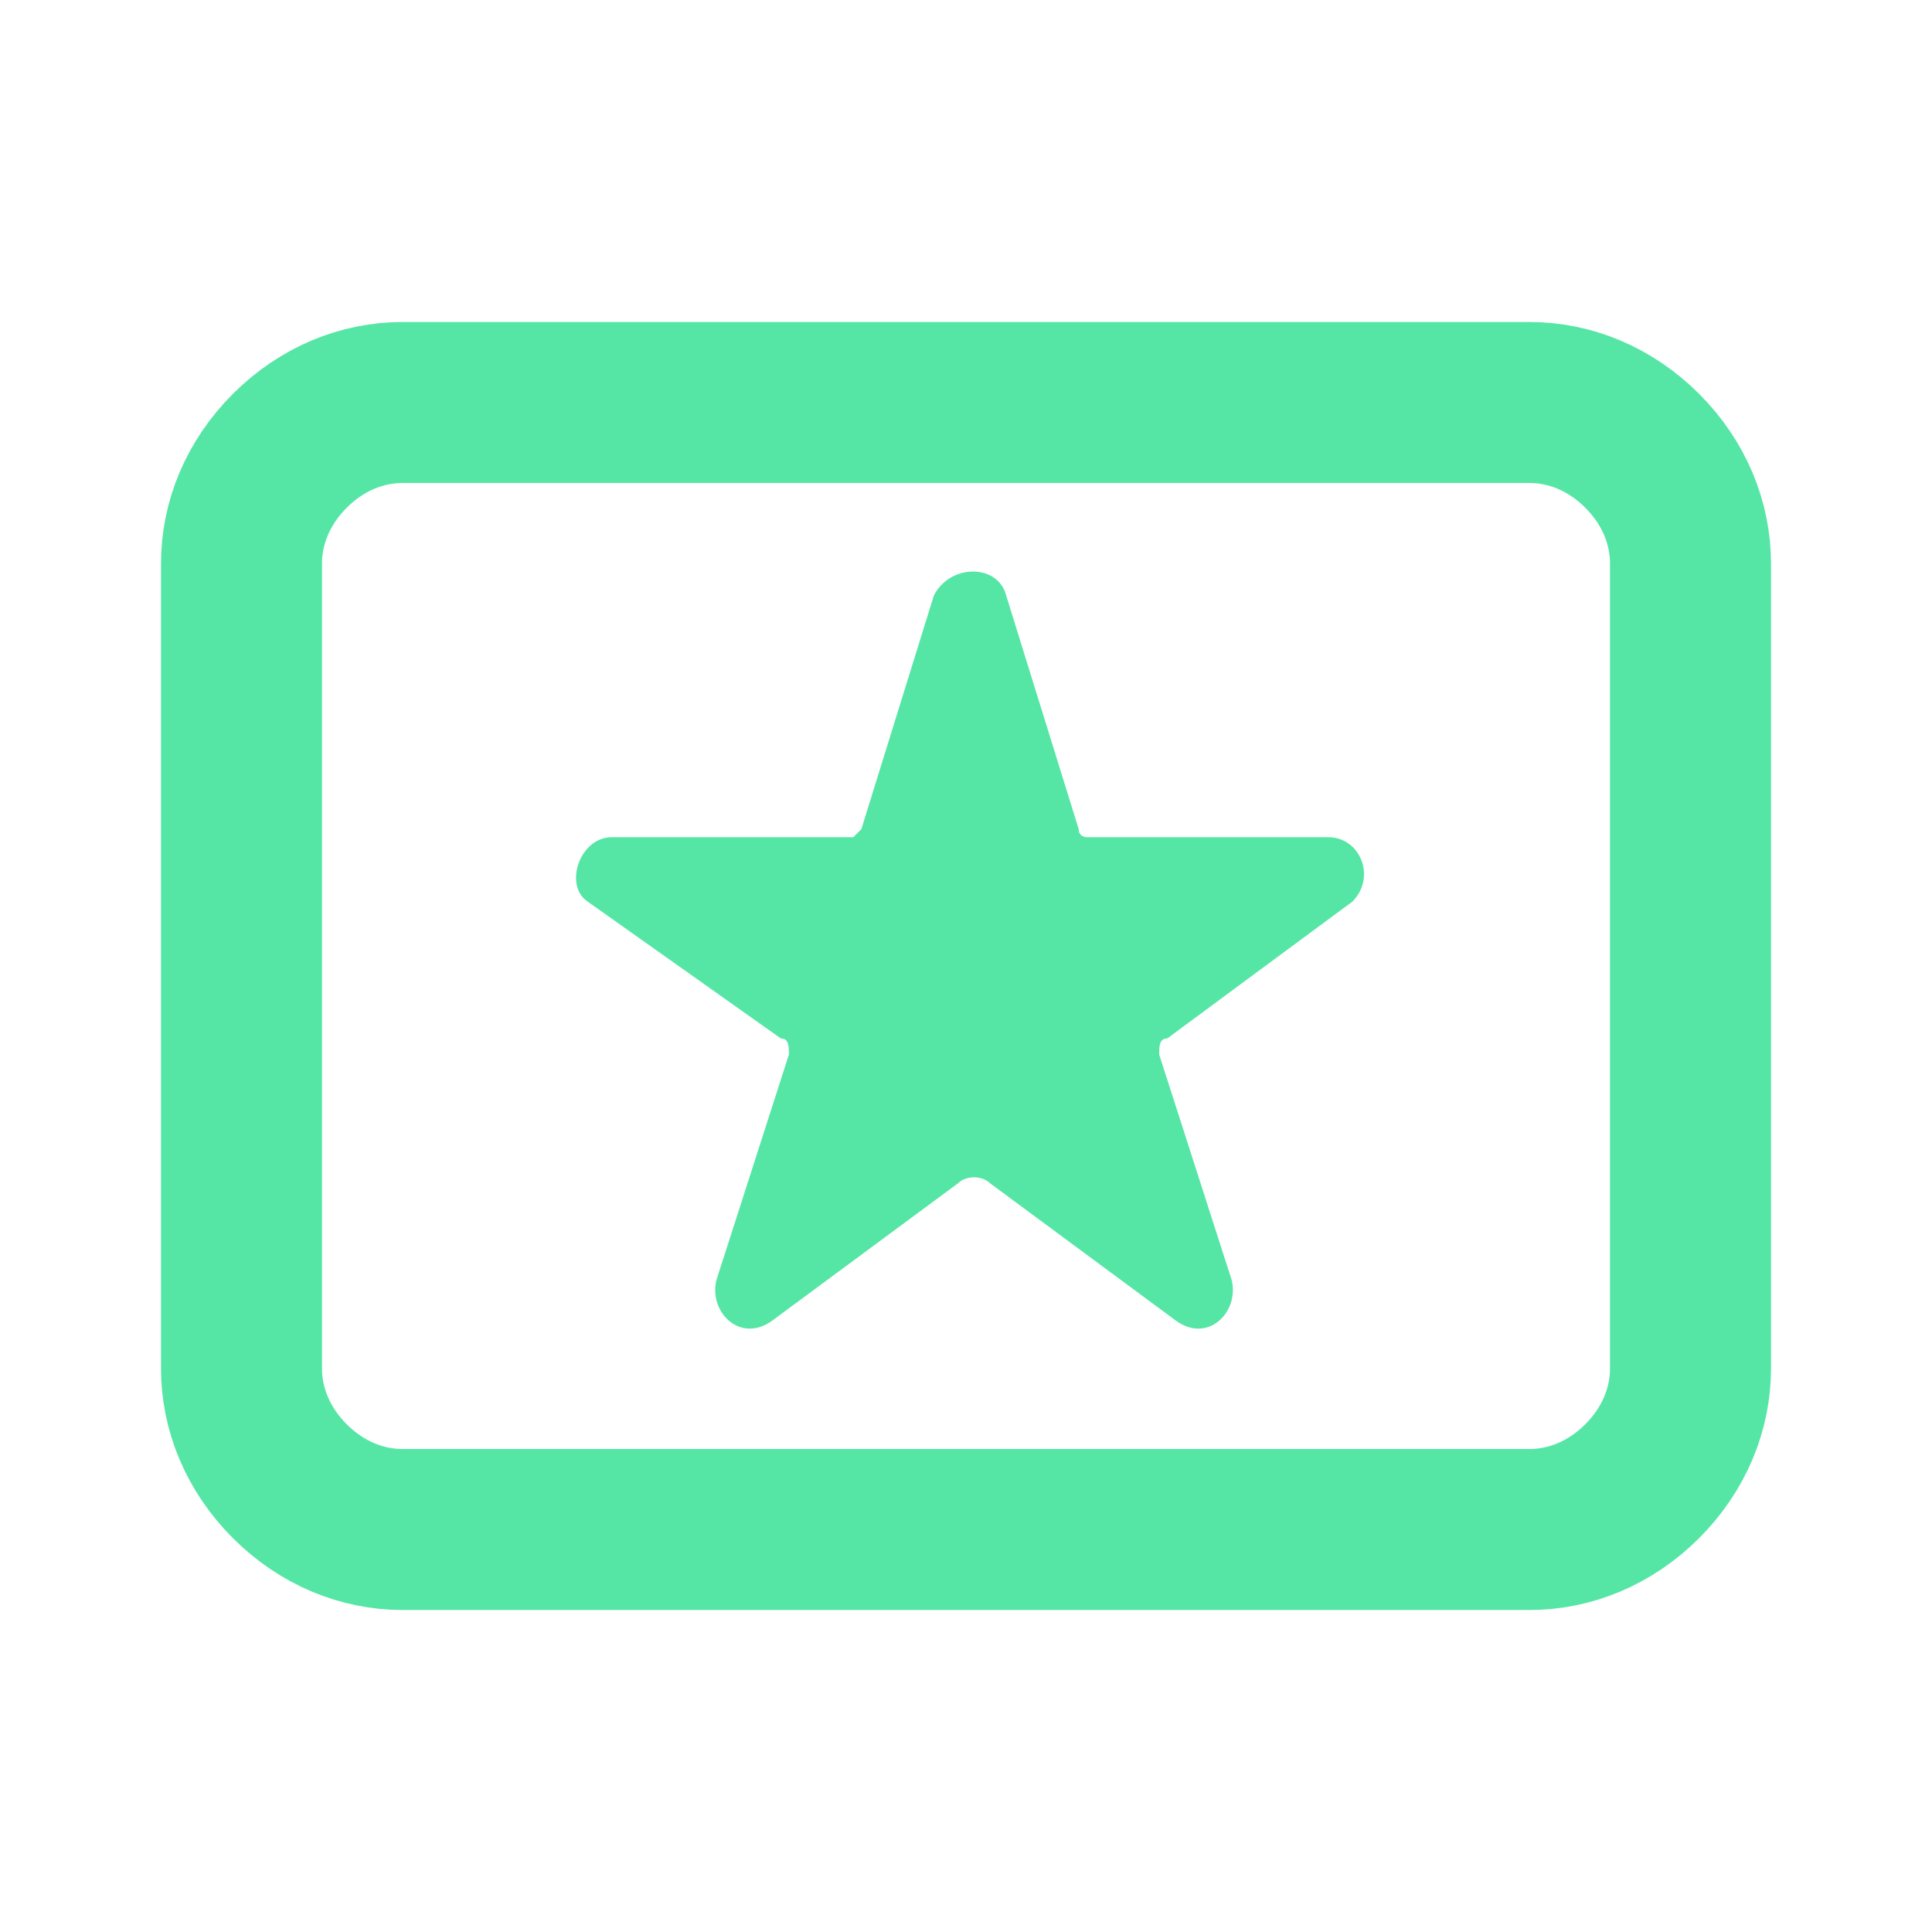 <?xml version="1.0" encoding="utf-8"?>
<!-- Generator: Adobe Illustrator 28.0.0, SVG Export Plug-In . SVG Version: 6.00 Build 0)  -->
<svg version="1.1" id="Layer_1" xmlns="http://www.w3.org/2000/svg" xmlns:xlink="http://www.w3.org/1999/xlink" x="0px" y="0px"
	 viewBox="0 0 24 24" style="enable-background:new 0 0 24 24;" xml:space="preserve">
<style type="text/css">
	.st0{clip-path:url(#SVGID_00000169536945618085257780000000989670559642854563_);}
	.st1{fill:none;stroke:#55E6A5;stroke-width:2;stroke-linecap:round;stroke-linejoin:round;}
	.st2{fill:#55E6A5;}
</style>
<g>
	<defs>
		<rect id="SVGID_1_" width="24" height="24"/>
	</defs>
	<clipPath id="SVGID_00000153706452397318437840000006912577827715422614_">
		<use xlink:href="#SVGID_1_"  style="overflow:visible;"/>
	</clipPath>
	<g id="Frame" style="clip-path:url(#SVGID_00000153706452397318437840000006912577827715422614_);">
		<path id="Vector" class="st1" d="M3,7c0-0.5,0.2-1,0.6-1.4C4,5.2,4.5,5,5,5h14c0.5,0,1,0.2,1.4,0.6C20.8,6,21,6.5,21,7v10
			c0,0.5-0.2,1-0.6,1.4C20,18.8,19.5,19,19,19H5c-0.5,0-1-0.2-1.4-0.6C3.2,18,3,17.5,3,17V7z"/>
	</g>
</g>
<path class="st2" d="M16.5,10.4h-3c0,0-0.1,0-0.1-0.1l-0.9-2.9c-0.1-0.4-0.7-0.4-0.9,0l-0.9,2.9c0,0-0.1,0.1-0.1,0.1h-3
	c-0.4,0-0.6,0.6-0.3,0.8l2.4,1.7c0.1,0,0.1,0.1,0.1,0.2l-0.9,2.8c-0.1,0.4,0.3,0.8,0.7,0.5l2.3-1.7c0.1-0.1,0.3-0.1,0.4,0l2.3,1.7
	c0.4,0.3,0.8-0.1,0.7-0.5l-0.9-2.8c0-0.1,0-0.2,0.1-0.2l2.3-1.7C17.1,10.9,16.9,10.4,16.5,10.4z"/>
</svg>
